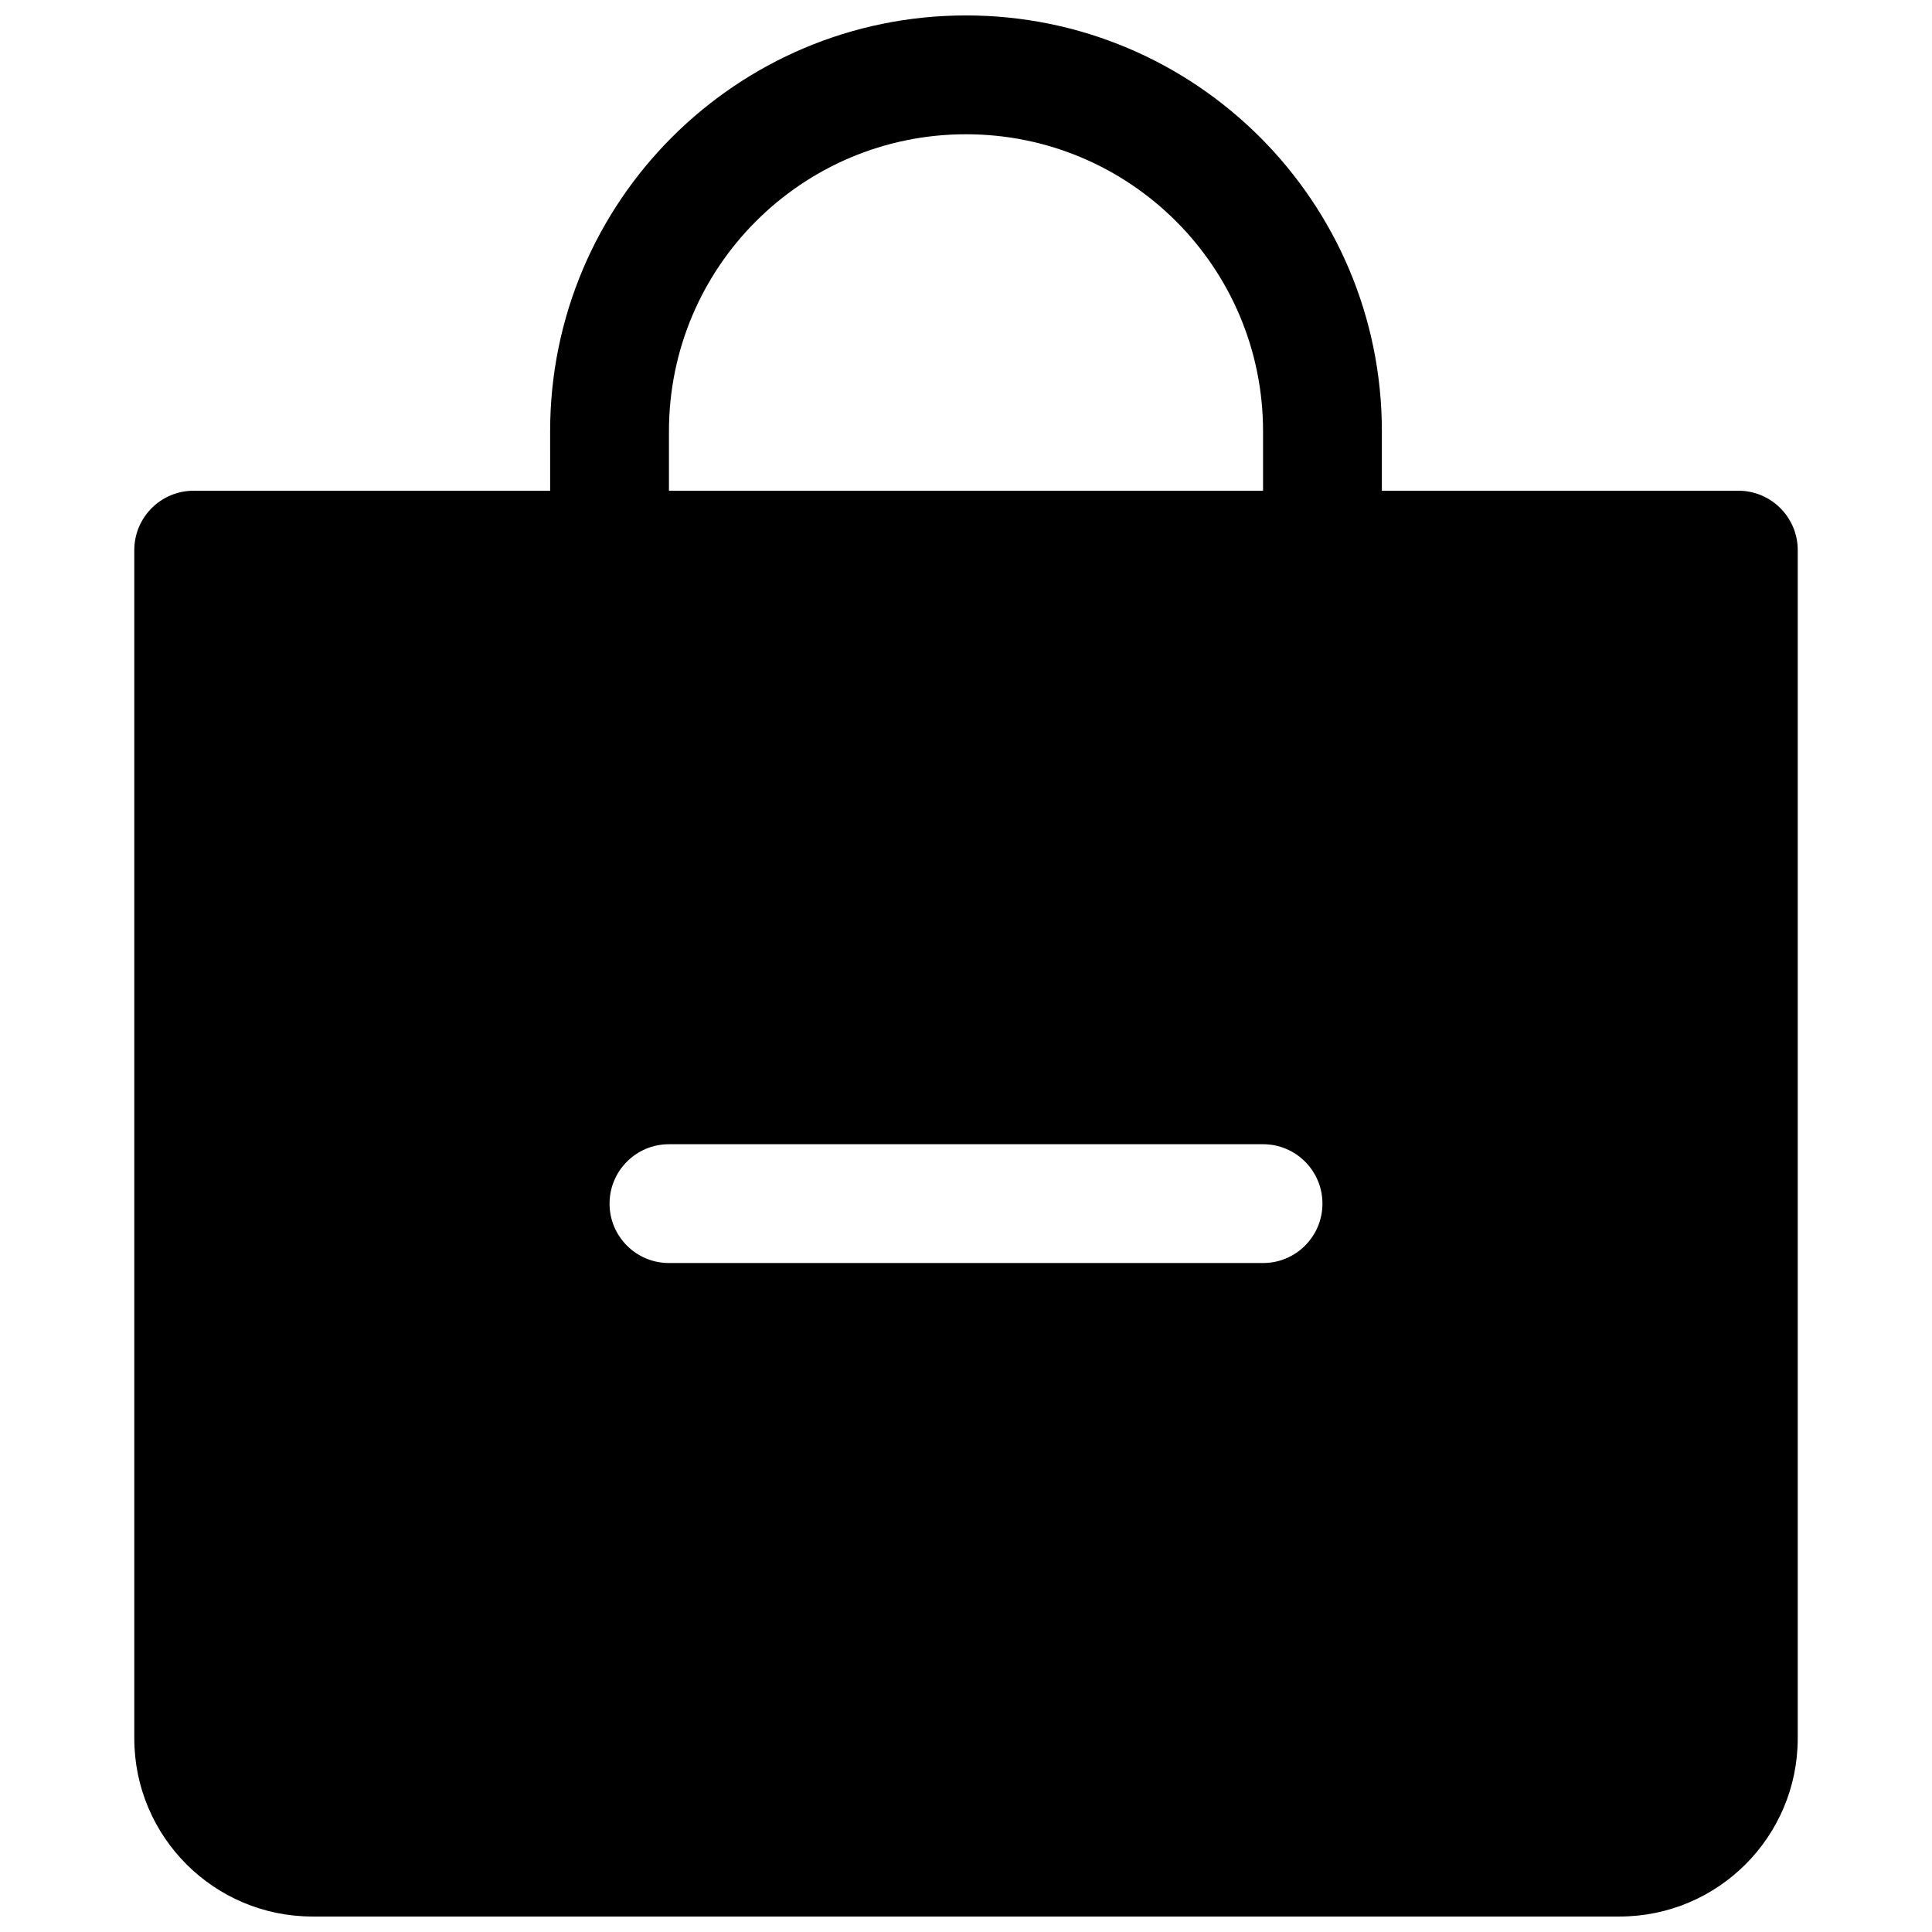 <?xml version="1.0" encoding="UTF-8"?>
<!-- Uploaded to: ICON Repo, www.iconrepo.com, Generator: ICON Repo Mixer Tools -->
<svg width="800px" height="800px" version="1.1" viewBox="144 144 512 512" xmlns="http://www.w3.org/2000/svg">
 <defs>
  <clipPath id="a">
   <path d="m179 148.09h442v503.81h-442z"/>
  </clipPath>
 </defs>
 <g clip-path="url(#a)">
  <path d="m289.79 258.3c0-60.863 49.344-110.21 110.21-110.21 60.863 0 110.21 49.344 110.21 110.21v15.746h94.465c8.695 0 15.742 7.047 15.742 15.742v314.88c0 26.086-21.145 47.23-47.23 47.23h-346.37c-26.086 0-47.23-21.145-47.23-47.23v-314.88c0-8.695 7.047-15.742 15.742-15.742h94.465zm188.93 0v15.746h-157.44v-15.746c0-43.477 35.246-78.719 78.723-78.719 43.473 0 78.719 35.242 78.719 78.719zm-157.44 188.93c-8.695 0-15.742 7.047-15.742 15.746 0 8.695 7.047 15.742 15.742 15.742h157.44c8.695 0 15.742-7.047 15.742-15.742 0-8.699-7.047-15.746-15.742-15.746z" fill-rule="evenodd"/>
 </g>
</svg>